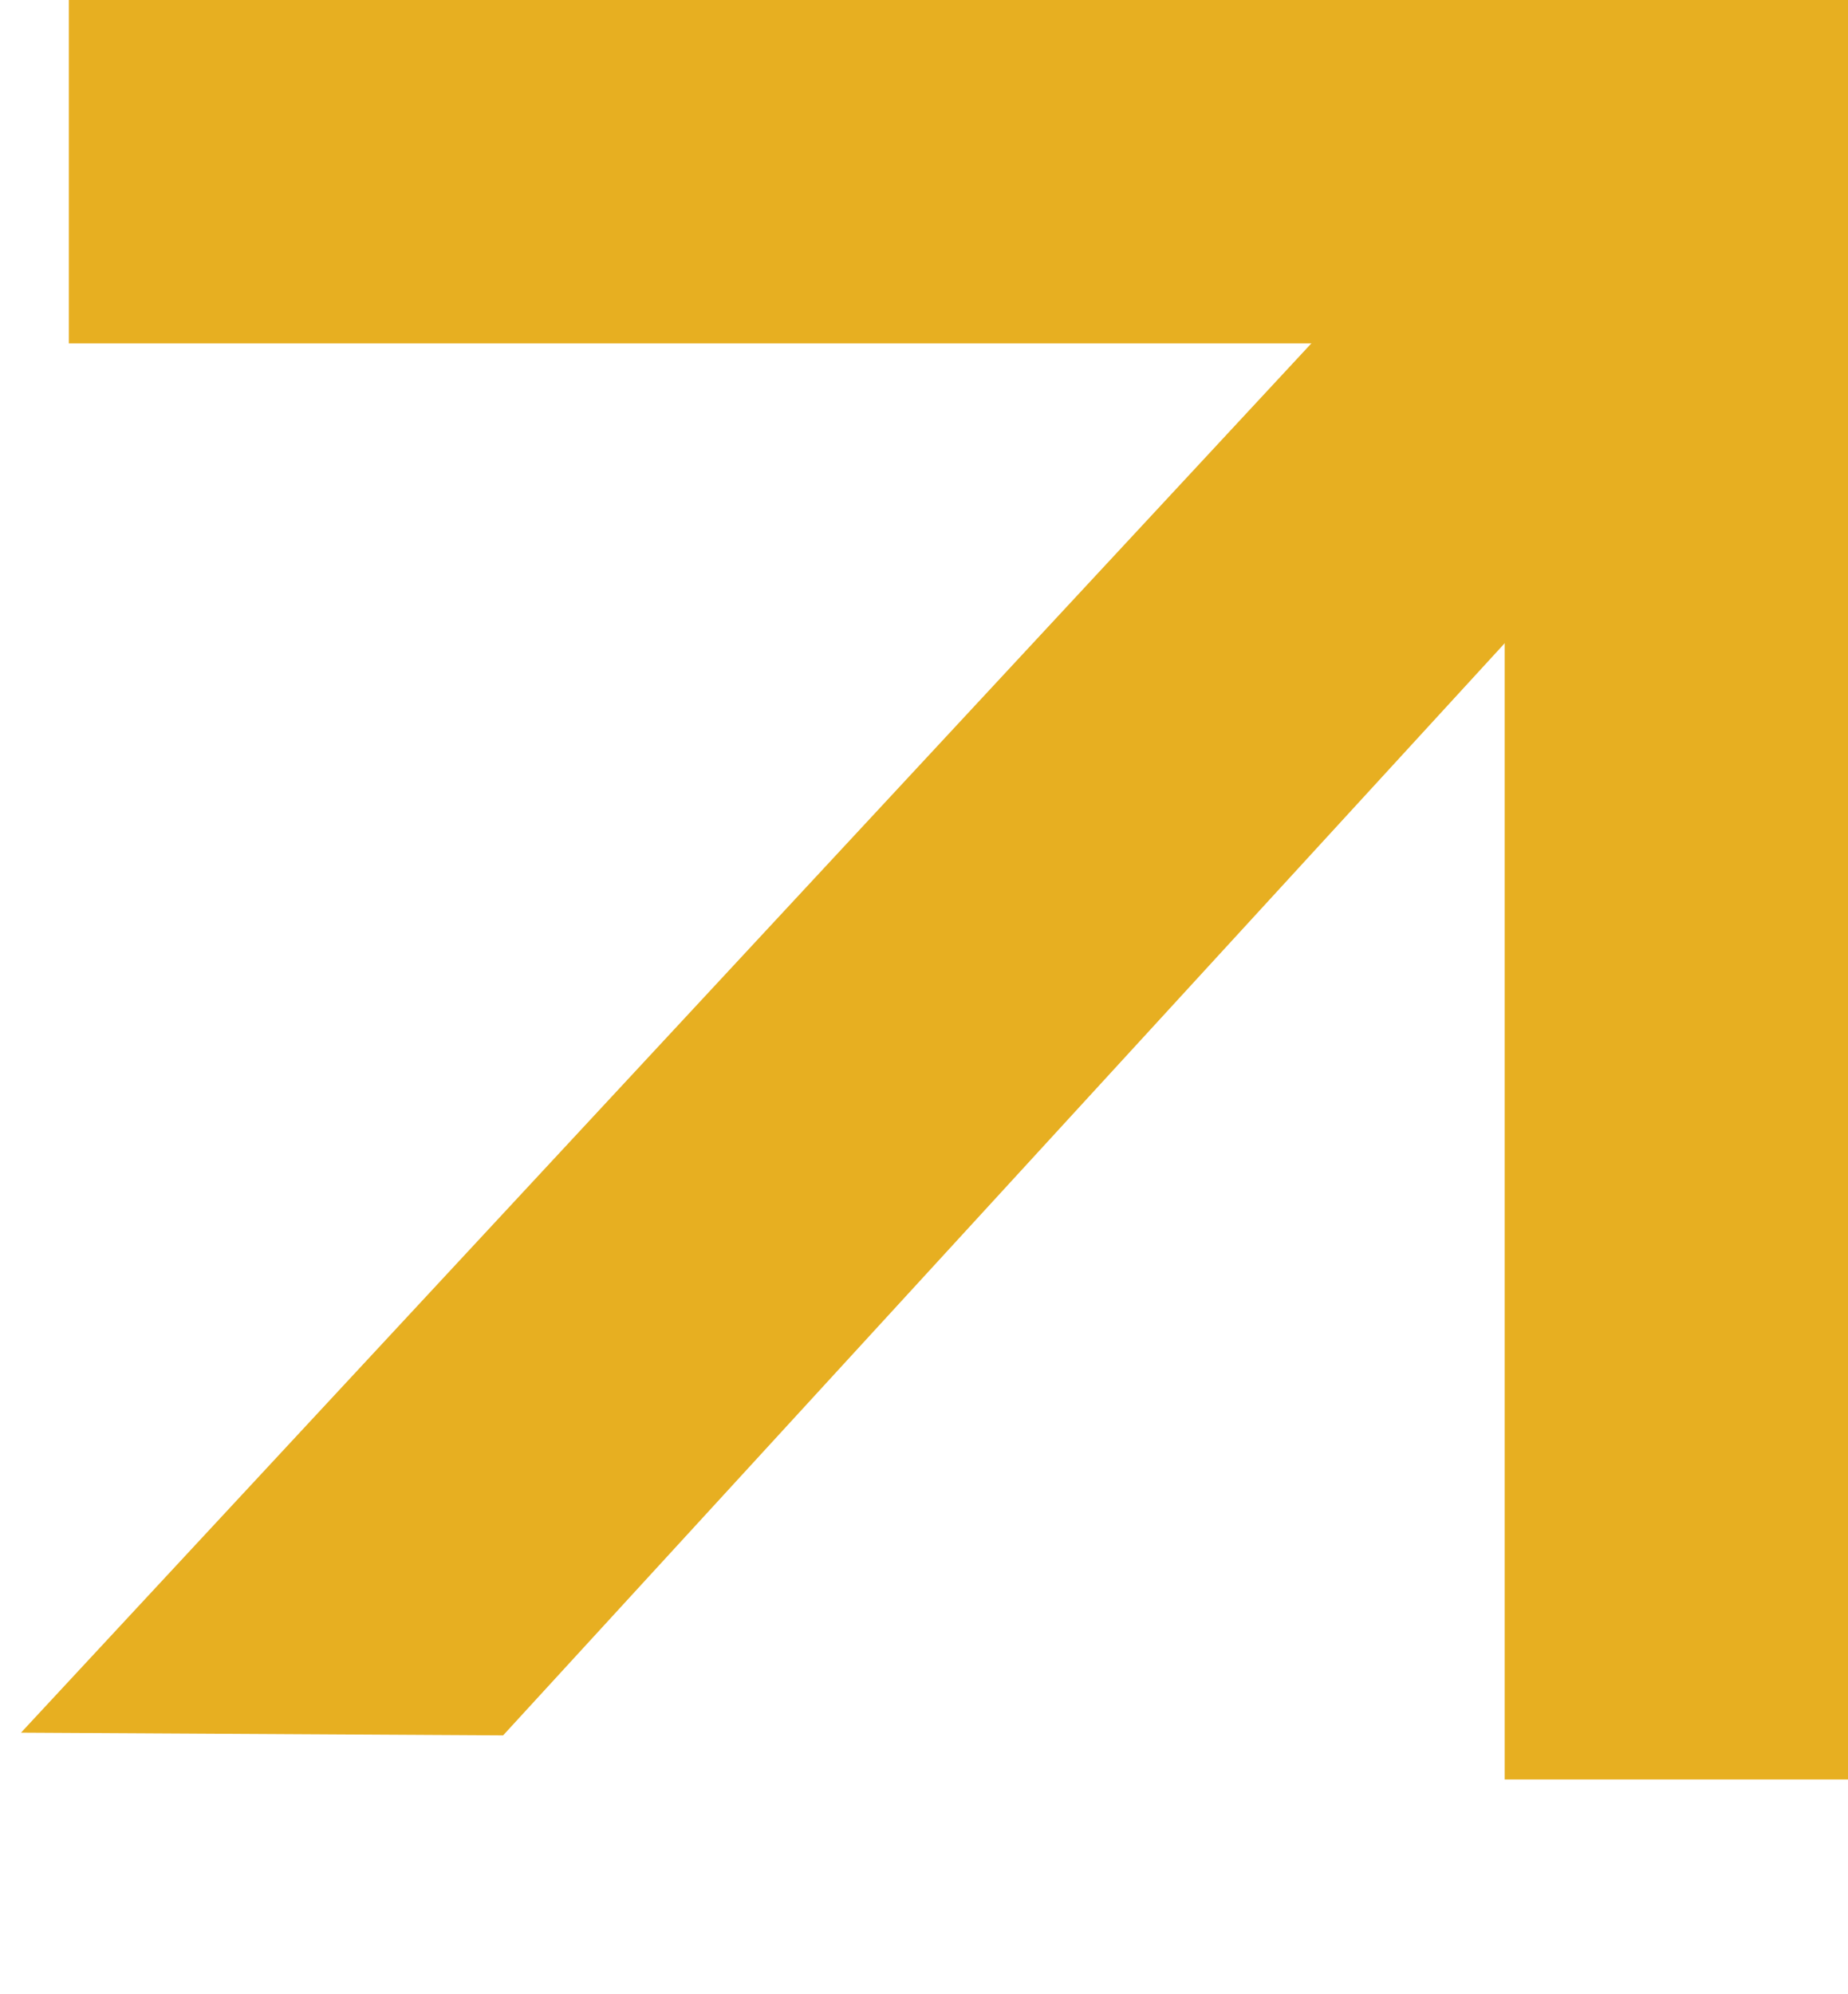 <svg width="76" height="82" viewBox="0 0 76 82" fill="none" xmlns="http://www.w3.org/2000/svg">
<rect x="2.832" width="73.168" height="14.12" fill="#E7AF21"/>
<rect x="76" width="73.168" height="14.12" transform="rotate(90 76 0)" fill="#E7AF21"/>
<path d="M72.355 15.03L20.691 71.355L0.864 71.243L62.138 5.284L72.355 15.03Z" fill="#E7AF21"/>
</svg>
